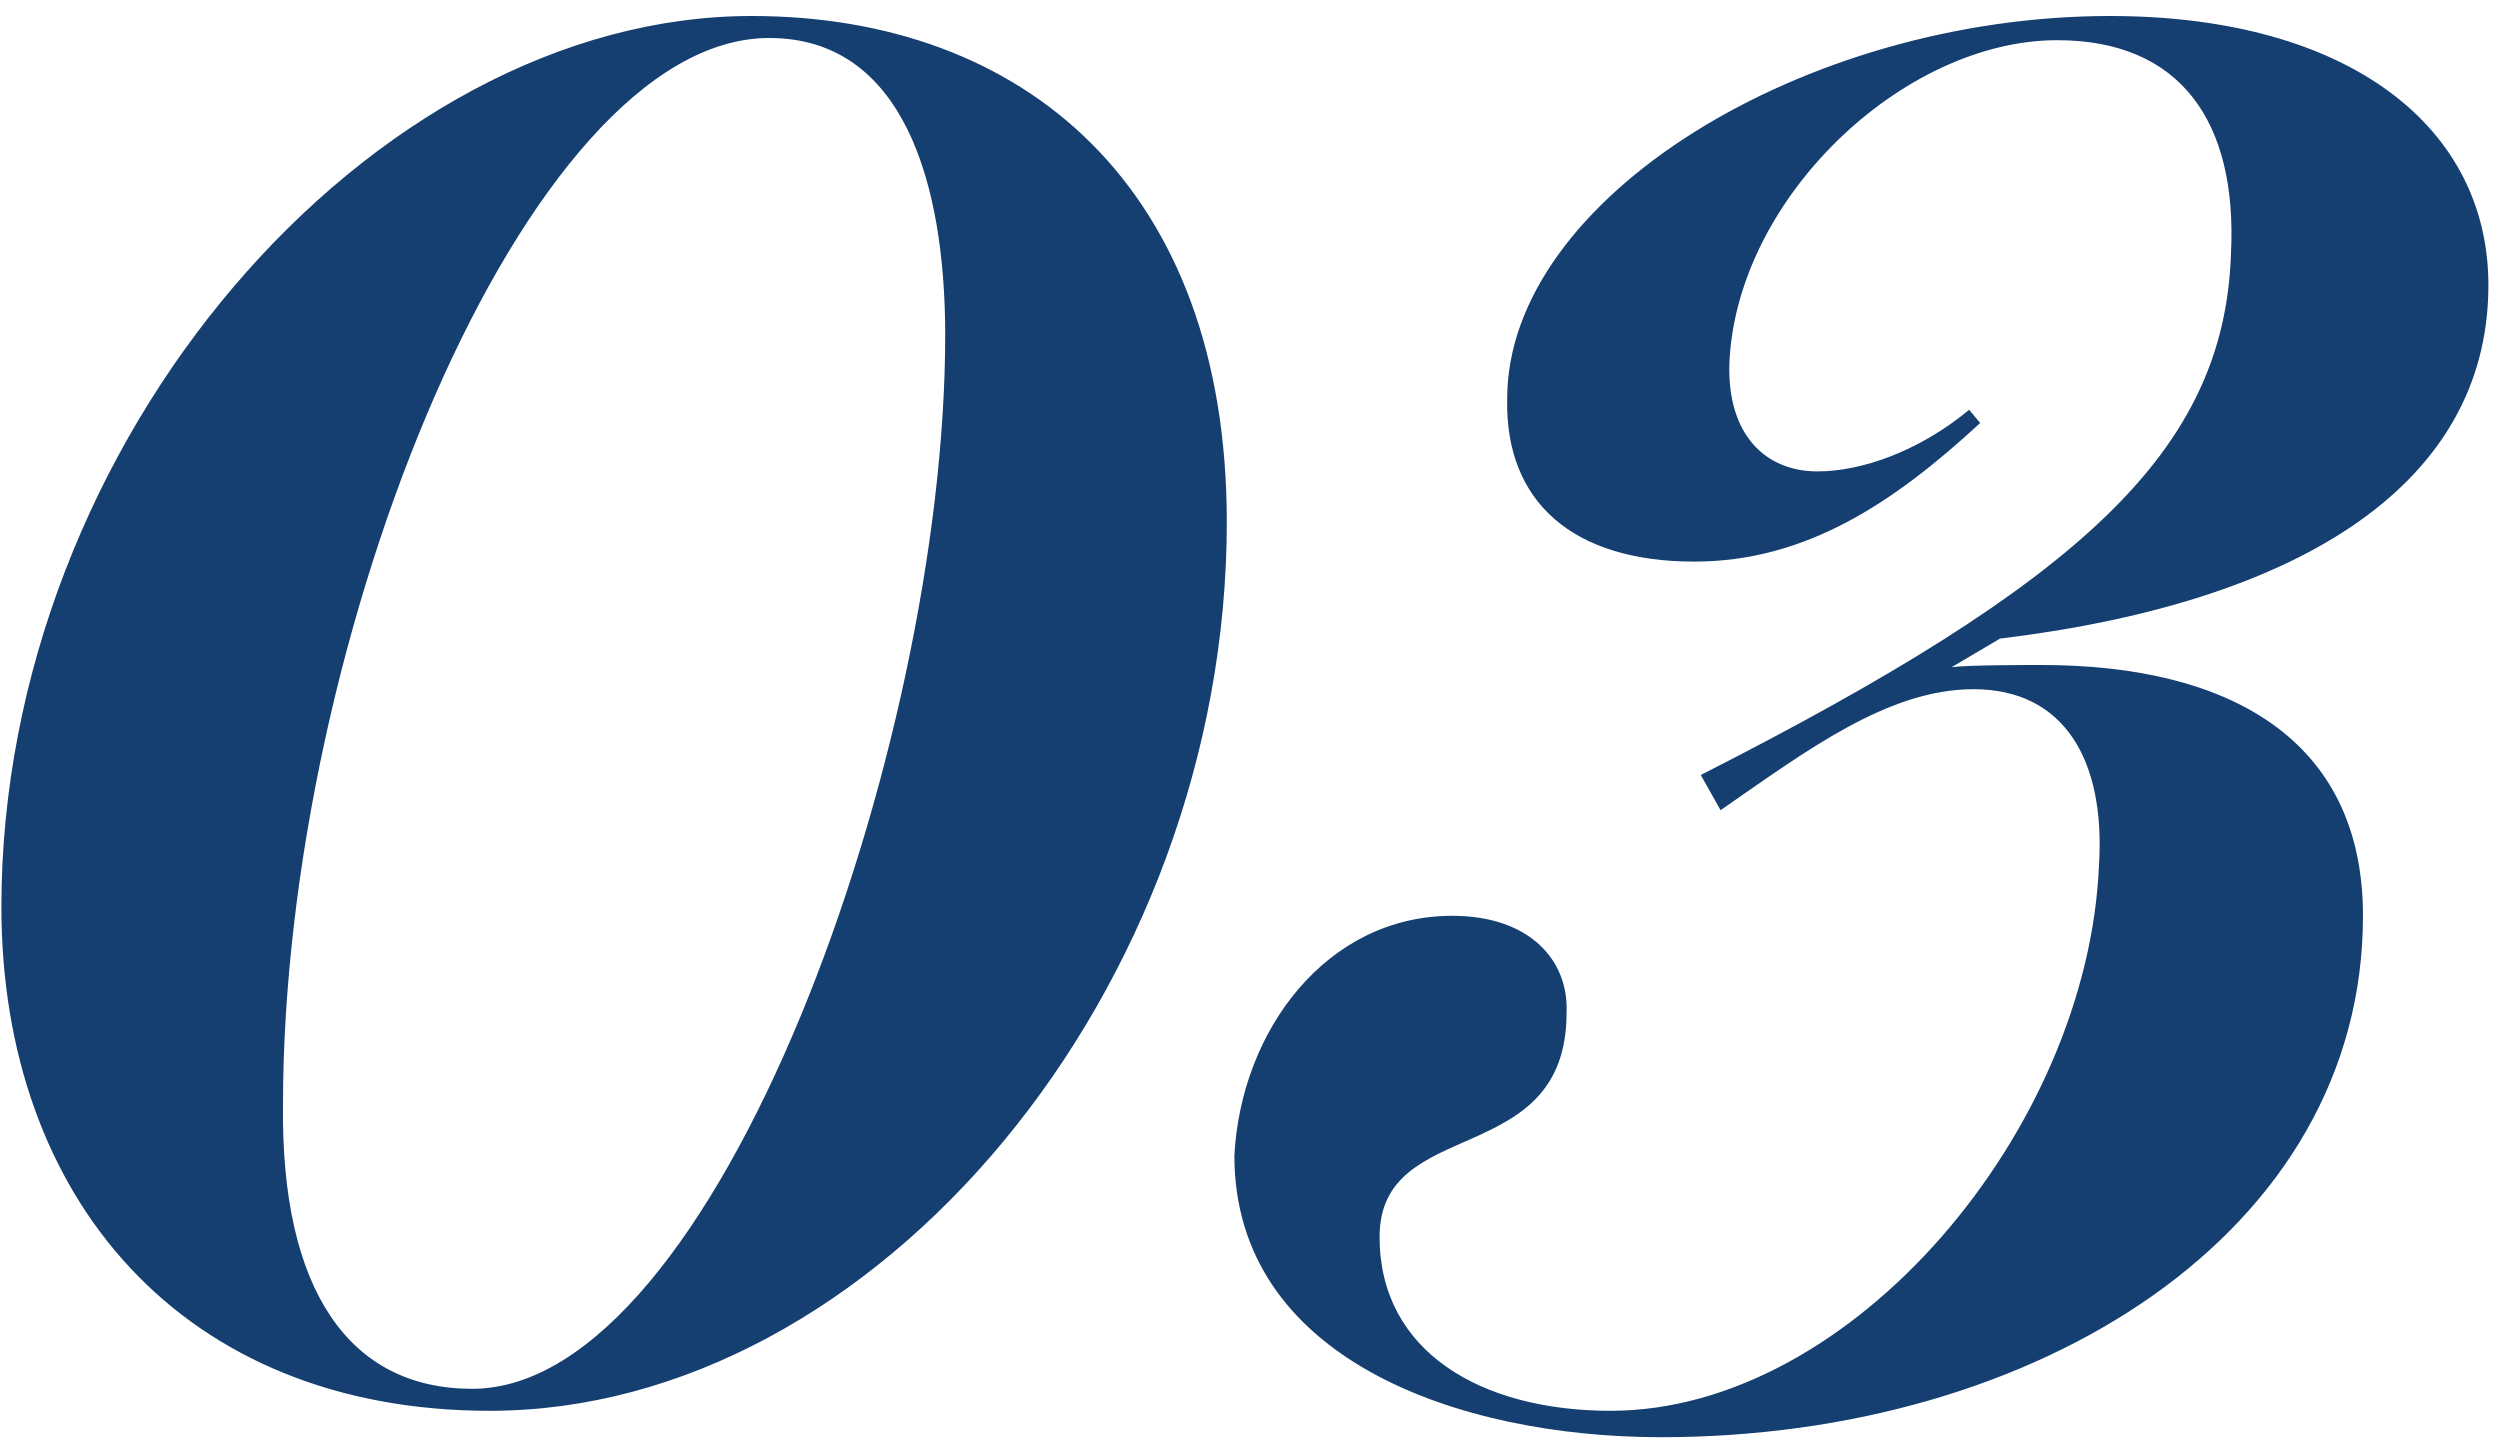 <svg width="125" height="72" viewBox="0 0 125 72" fill="none" xmlns="http://www.w3.org/2000/svg">
<path d="M24.49 70.54C9.09 70.54 0.07 59.87 0.07 45.35C0.07 22.03 18.55 0.8 37.58 0.8C51.22 0.8 61.34 9.38 61.34 26.1C61.34 49.42 43.85 70.54 24.49 70.54ZM23.61 69.44C35.82 69.44 47.26 37.43 47.26 16.75C47.26 9.16 45.17 1.9 38.46 1.9C26.25 1.9 14.15 31.93 14.15 55.25C14.04 64.49 17.45 69.44 23.61 69.44ZM83.059 71.86C72.829 71.86 61.719 67.9 61.719 57.78C62.049 51.51 66.339 45.79 72.609 45.79C76.459 45.79 78.439 47.99 78.329 50.63C78.329 58.55 68.979 55.69 68.979 61.85C68.979 67.57 74.039 70.54 80.529 70.54C92.629 70.54 104.399 56.46 104.949 43.26C105.279 37.98 103.189 34.46 98.679 34.46C94.389 34.46 90.319 37.54 86.029 40.51L85.039 38.75C104.069 29.07 111.219 22.58 111.549 12.68C111.879 6.08 109.019 2.01 102.859 2.01C95.159 2.01 86.799 9.93 86.469 18.18C86.359 21.81 88.339 23.57 90.869 23.57C93.069 23.57 95.929 22.58 98.459 20.49L99.009 21.15C94.719 25.11 90.319 28.08 84.709 28.08C78.659 28.08 75.249 25.11 75.359 19.94C75.359 9.93 90.209 0.8 105.499 0.8C117.489 0.8 124.529 6.41 124.419 14.44C124.309 24.01 115.399 30.06 99.999 31.93L97.579 33.36C98.349 33.25 101.319 33.25 102.089 33.25C111.329 33.25 118.149 36.88 118.149 45.79C118.149 61.63 101.869 71.86 83.059 71.86Z" fill="#143F70"/>
</svg>
